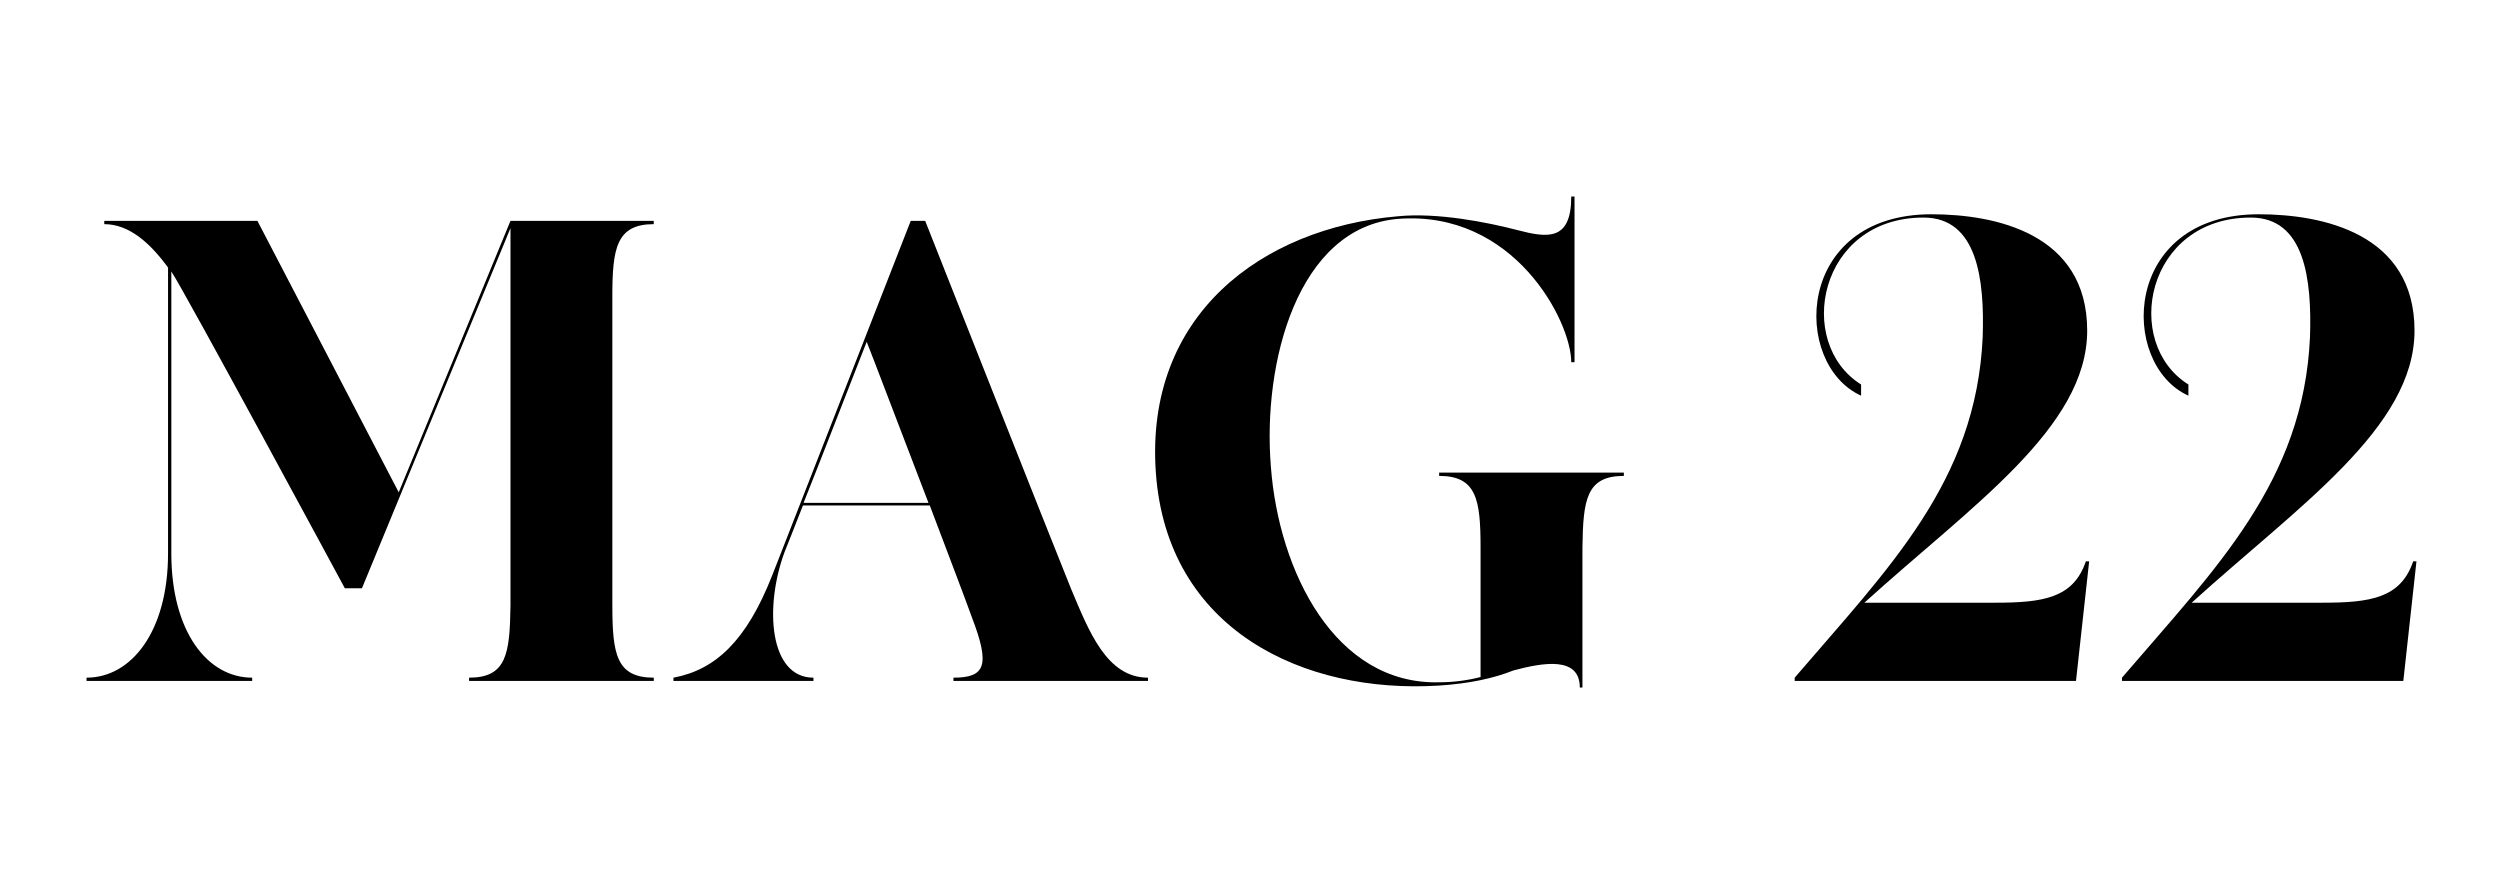 <?xml version="1.0" encoding="utf-8"?>
<!-- Generator: Adobe Illustrator 16.0.0, SVG Export Plug-In . SVG Version: 6.00 Build 0)  -->
<!DOCTYPE svg PUBLIC "-//W3C//DTD SVG 1.1//EN" "http://www.w3.org/Graphics/SVG/1.1/DTD/svg11.dtd">
<svg version="1.1" id="Layer_1" xmlns="http://www.w3.org/2000/svg" xmlns:xlink="http://www.w3.org/1999/xlink" x="0px" y="0px"
	 width="200px" height="70px" viewBox="0 0 200 70" enable-background="new 0 0 200 70" xml:space="preserve">
<rect x="-859.618" y="-147" fill="none" width="1920" height="1080"/>
<g>
	<path d="M48.989,48.43c0,3.891,0.315,5.784,3.313,5.784v0.263H37.526v-0.263c2.997,0,3.26-1.894,3.313-5.784V18.248L28.955,47.063
		h-1.367c0,0-12.935-23.977-13.882-25.344v22.557c0,6.258,2.892,9.938,6.468,9.938v0.263H6.923v-0.263
		c3.575,0,6.52-3.681,6.52-9.938V21.403c-1.42-1.946-3.103-3.471-5.101-3.471v-0.263h12.251l11.305,21.716l8.939-21.716h11.463
		v0.263c-2.997,0-3.313,1.946-3.313,5.784V48.43z"/>
	<path d="M91.84,54.214v0.263H76.276v-0.263c2.577,0,2.944-0.999,1.472-4.838c-0.526-1.472-1.893-5.048-3.365-8.938H64.235
		c-0.789,1.998-1.314,3.365-1.472,3.732c-1.63,4.418-1.209,10.044,2.313,10.044v0.263h-11.2v-0.263
		c3.365-0.631,5.836-2.944,7.887-8.15c1.788-4.575,11.095-28.394,11.095-28.394h1.157c0,0,10.306,26.081,11.673,29.446
		C87.108,50.48,88.528,54.214,91.84,54.214z M74.278,40.227c-2.208-5.731-4.575-11.988-4.943-12.882
		c-1.735,4.417-3.681,9.464-5.048,12.882H74.278z"/>
	<path d="M129.908,37.809v0.263c-2.998,0-3.262,1.893-3.313,5.731v11.199h-0.211c0-2.523-2.945-1.998-5.311-1.367
		c-1.578,0.632-3.523,1.052-5.941,1.21c-10.885,0.684-21.77-4.47-22.664-17.036c-0.894-12.567,8.413-19.561,19.35-20.507
		c3.155-0.315,7.151,0.473,9.569,1.104c2.42,0.631,4.313,0.894,4.313-2.682h0.262v13.251h-0.262c0-3.26-4.574-12.199-13.882-11.463
		c-7.993,0.684-10.832,11.463-10.148,19.823c0.632,8.413,5.153,17.457,13.462,17.247c1.156,0,2.313-0.158,3.313-0.421V43.803
		c0-3.839-0.316-5.731-3.313-5.731v-0.263H129.908z"/>
	<path d="M166.869,44.906h0.264l-1.053,9.57h-22.504v-0.263c7.52-8.781,14.512-15.669,15.039-27.238
		c0.156-4.627-0.422-9.57-4.732-9.57c-8.414,0-10.307,10.043-4.996,13.356c0,0.42,0,0.526,0,0.894
		c-5.574-2.524-5.311-14.513,5.627-14.513c5.1,0,12.461,1.525,12.461,9.307c0,7.782-9.307,14.04-17.824,21.768h10.41
		C163.451,48.219,165.871,47.852,166.869,44.906z"/>
	<path d="M193.055,44.906h0.262l-1.051,9.57H169.76v-0.263c7.52-8.781,14.514-15.669,15.039-27.238
		c0.158-4.627-0.42-9.57-4.732-9.57c-8.412,0-10.307,10.043-4.994,13.356c0,0.42,0,0.526,0,0.894
		c-5.574-2.524-5.313-14.513,5.625-14.513c5.102,0,12.463,1.525,12.463,9.307c0,7.782-9.309,14.04-17.826,21.768h10.412
		C189.637,48.219,192.055,47.852,193.055,44.906z"/>
</g>
</svg>
